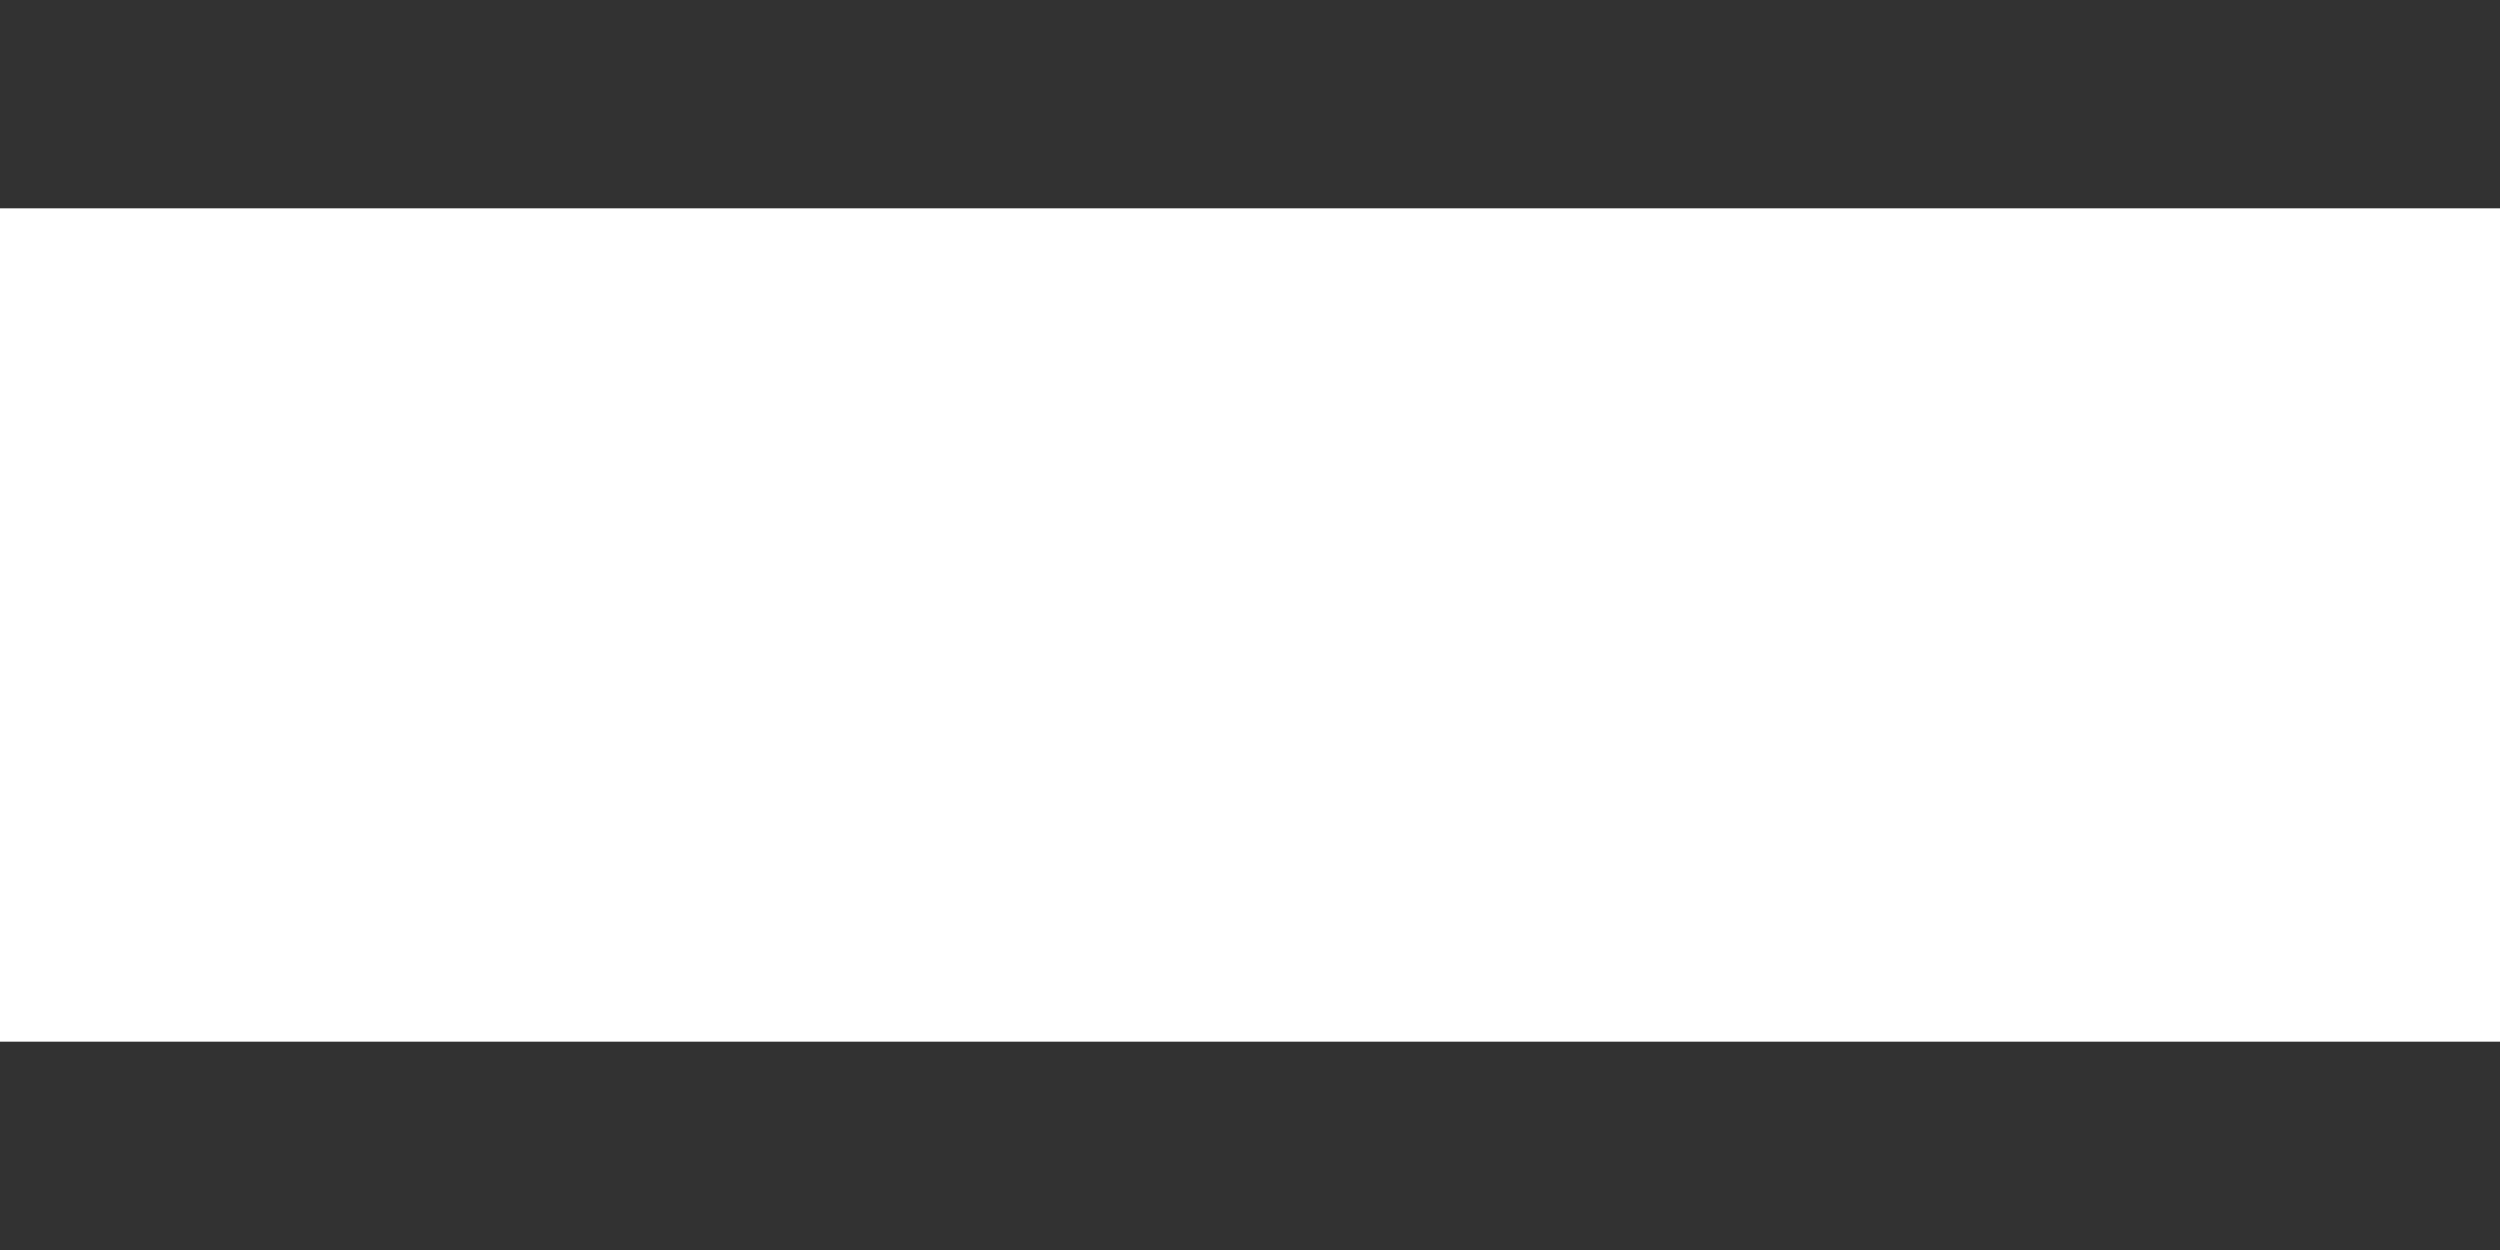 <svg width="24" height="12" viewBox="0 0 24 12" fill="none" xmlns="http://www.w3.org/2000/svg">
<path fill-rule="evenodd" clip-rule="evenodd" d="M24 0H0V2H24V0ZM24 10H0V12H24V10Z" fill="#323232"/>
</svg>
